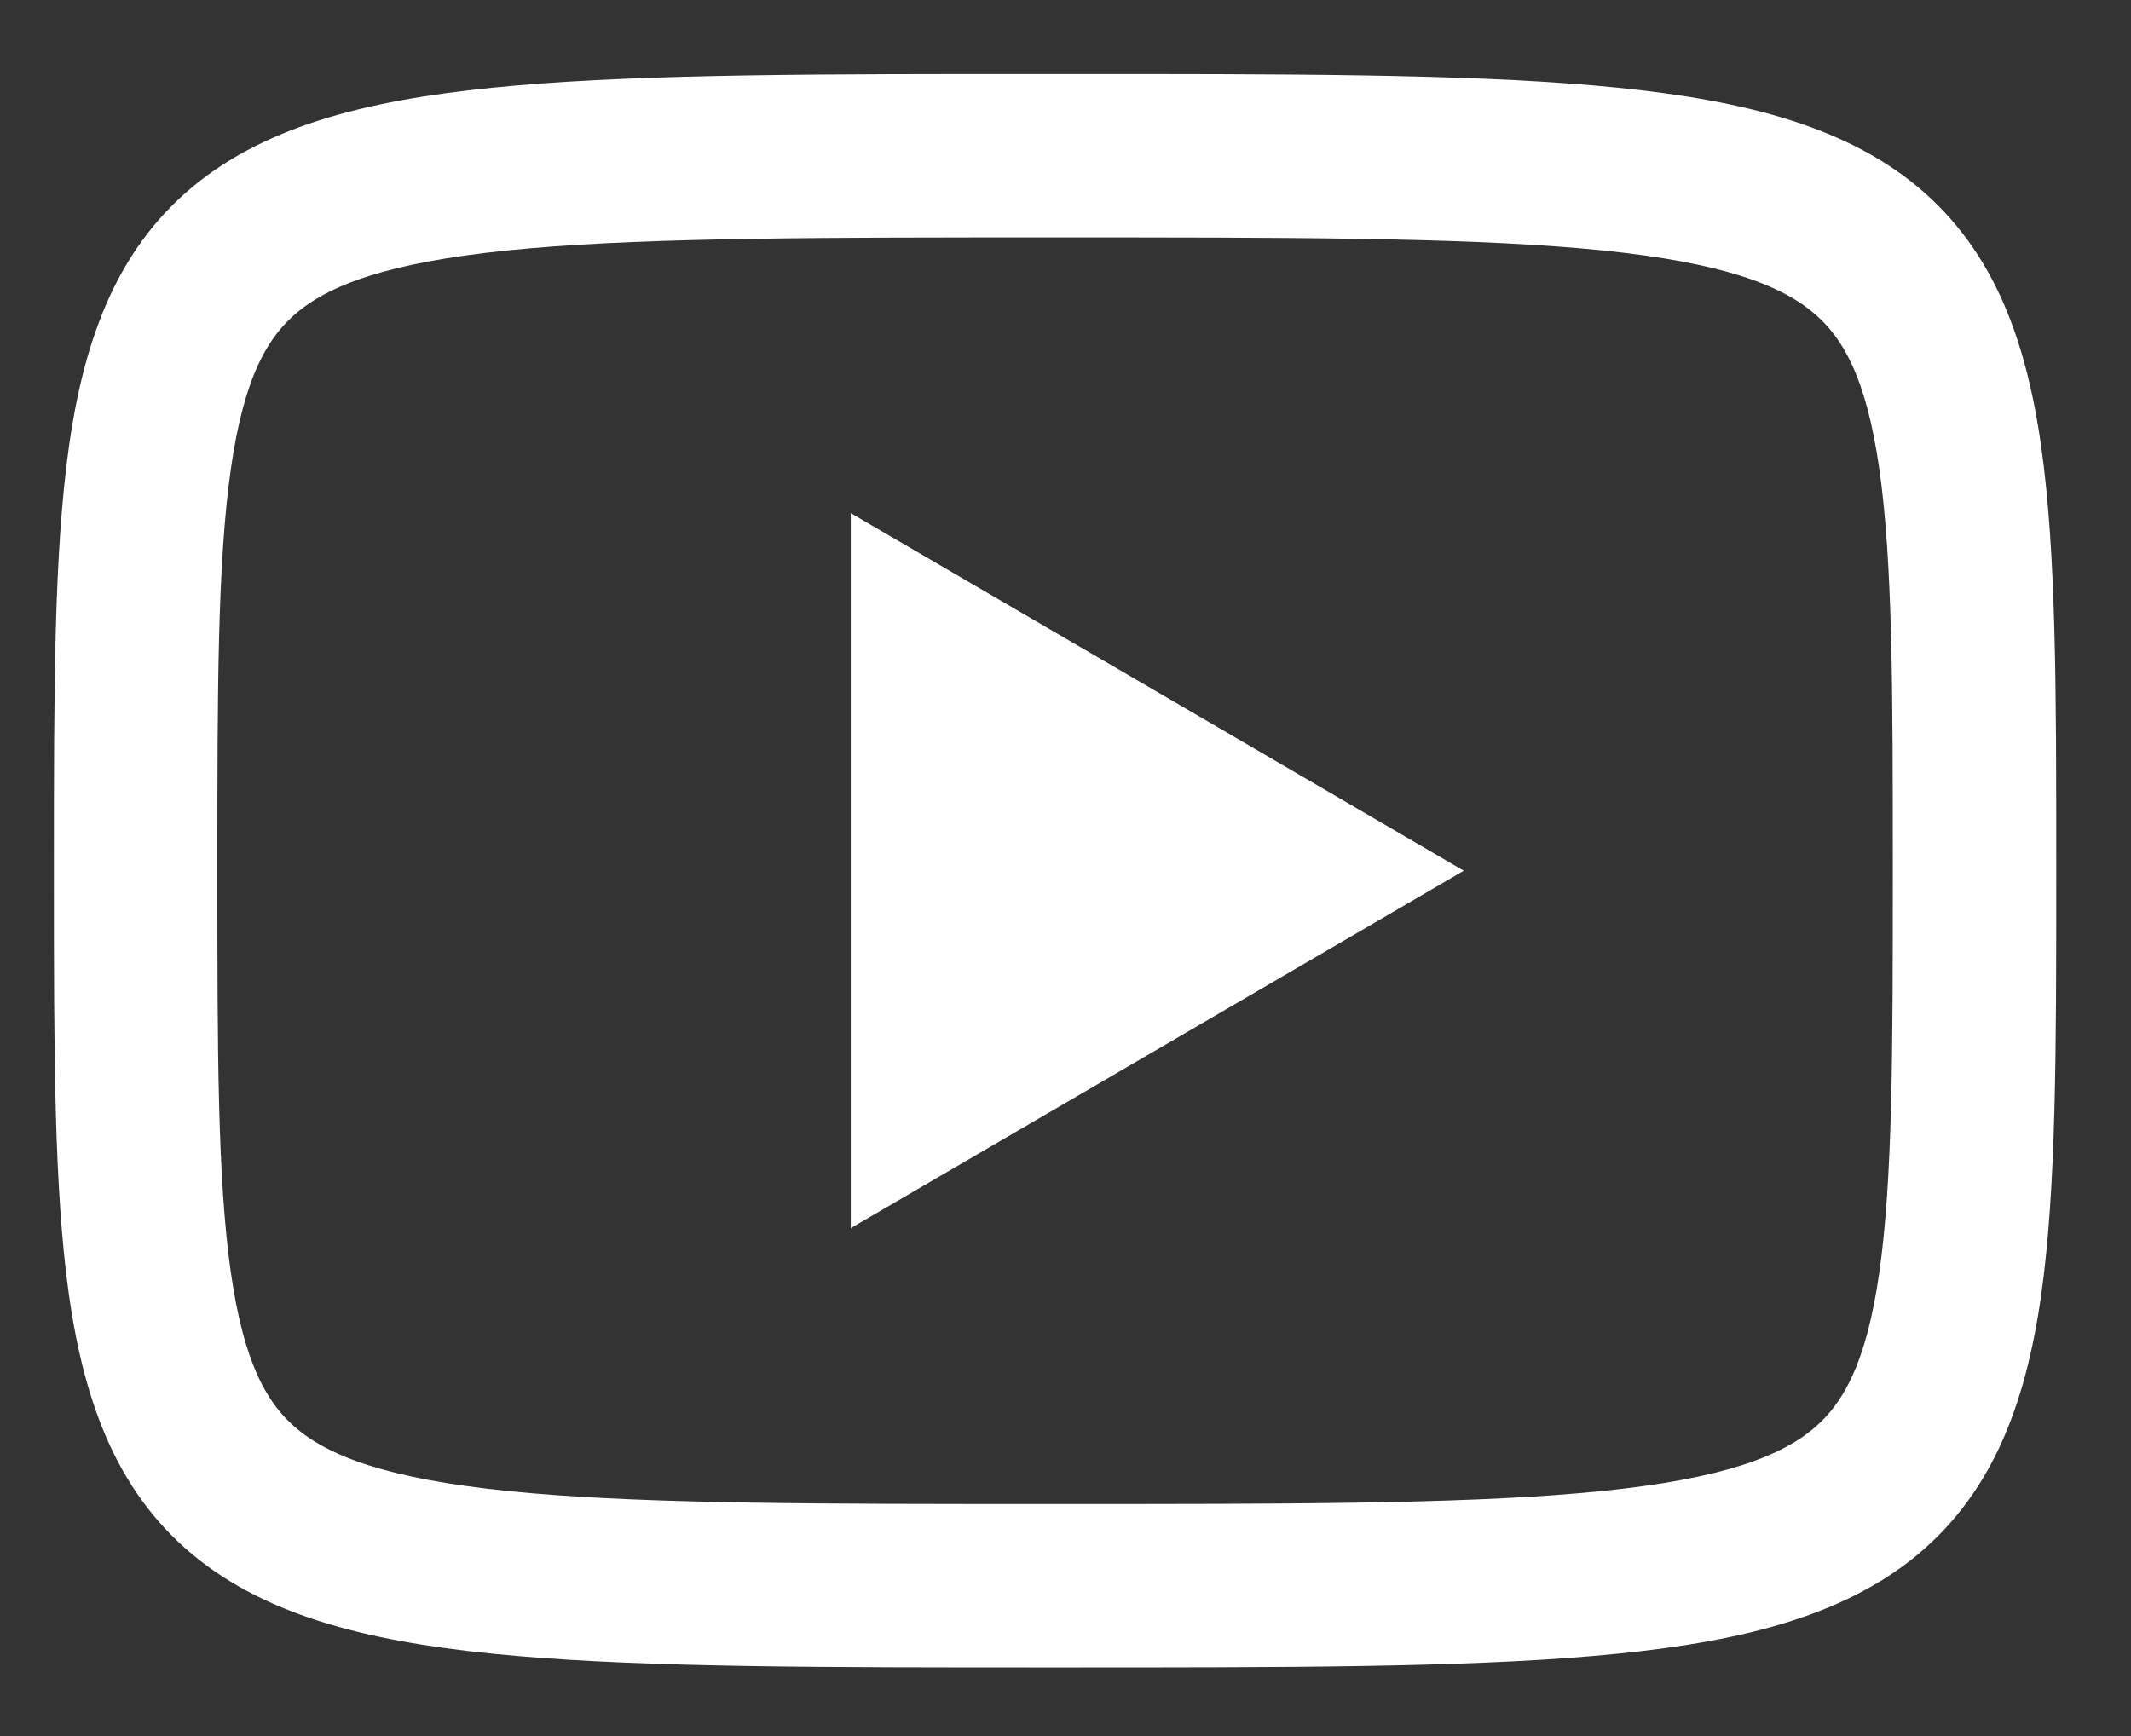 <svg width="27" height="22" viewBox="0 0 27 22" fill="none" xmlns="http://www.w3.org/2000/svg">
<rect x="0" y="0" width="27" height="22" fill="#333333" stroke="none"/>
<path d="M10.779 6.503L18.546 11.034L10.779 15.564V6.503Z" fill="white"/>
<path fill-rule="evenodd" clip-rule="evenodd" d="M2.925 5.942C2.756 7.126 2.754 8.736 2.754 11.034C2.754 13.332 2.756 14.942 2.925 16.126C3.091 17.286 3.39 17.818 3.81 18.145C4.286 18.515 5.114 18.783 6.722 18.922C8.305 19.059 10.436 19.06 13.368 19.06C16.3 19.06 18.431 19.059 20.014 18.922C21.622 18.783 22.45 18.515 22.926 18.145C23.346 17.818 23.645 17.286 23.811 16.126C23.98 14.942 23.982 13.332 23.982 11.034C23.982 8.736 23.98 7.126 23.811 5.942C23.645 4.782 23.346 4.25 22.926 3.923C22.45 3.553 21.622 3.285 20.014 3.146C18.431 3.01 16.3 3.009 13.368 3.009C10.436 3.009 8.305 3.01 6.722 3.146C5.114 3.285 4.286 3.553 3.81 3.923C3.39 4.25 3.091 4.782 2.925 5.942ZM13.313 0.938H13.423C16.289 0.937 18.509 0.937 20.192 1.083C21.861 1.227 23.217 1.526 24.198 2.288C25.233 3.094 25.663 4.261 25.861 5.649C26.053 6.997 26.053 8.756 26.053 10.95V11.118C26.053 13.312 26.053 15.072 25.861 16.419C25.663 17.807 25.233 18.974 24.198 19.78C23.217 20.543 21.861 20.841 20.192 20.985C18.509 21.131 16.289 21.131 13.423 21.131H13.313C10.447 21.131 8.227 21.131 6.544 20.985C4.875 20.841 3.519 20.543 2.539 19.78C1.503 18.974 1.073 17.807 0.875 16.419C0.683 15.072 0.683 13.312 0.683 11.118V10.95C0.683 8.756 0.683 6.997 0.875 5.649C1.073 4.261 1.503 3.094 2.539 2.288C3.519 1.526 4.875 1.227 6.544 1.083C8.227 0.937 10.447 0.937 13.313 0.938Z" fill="white"/>
</svg>
